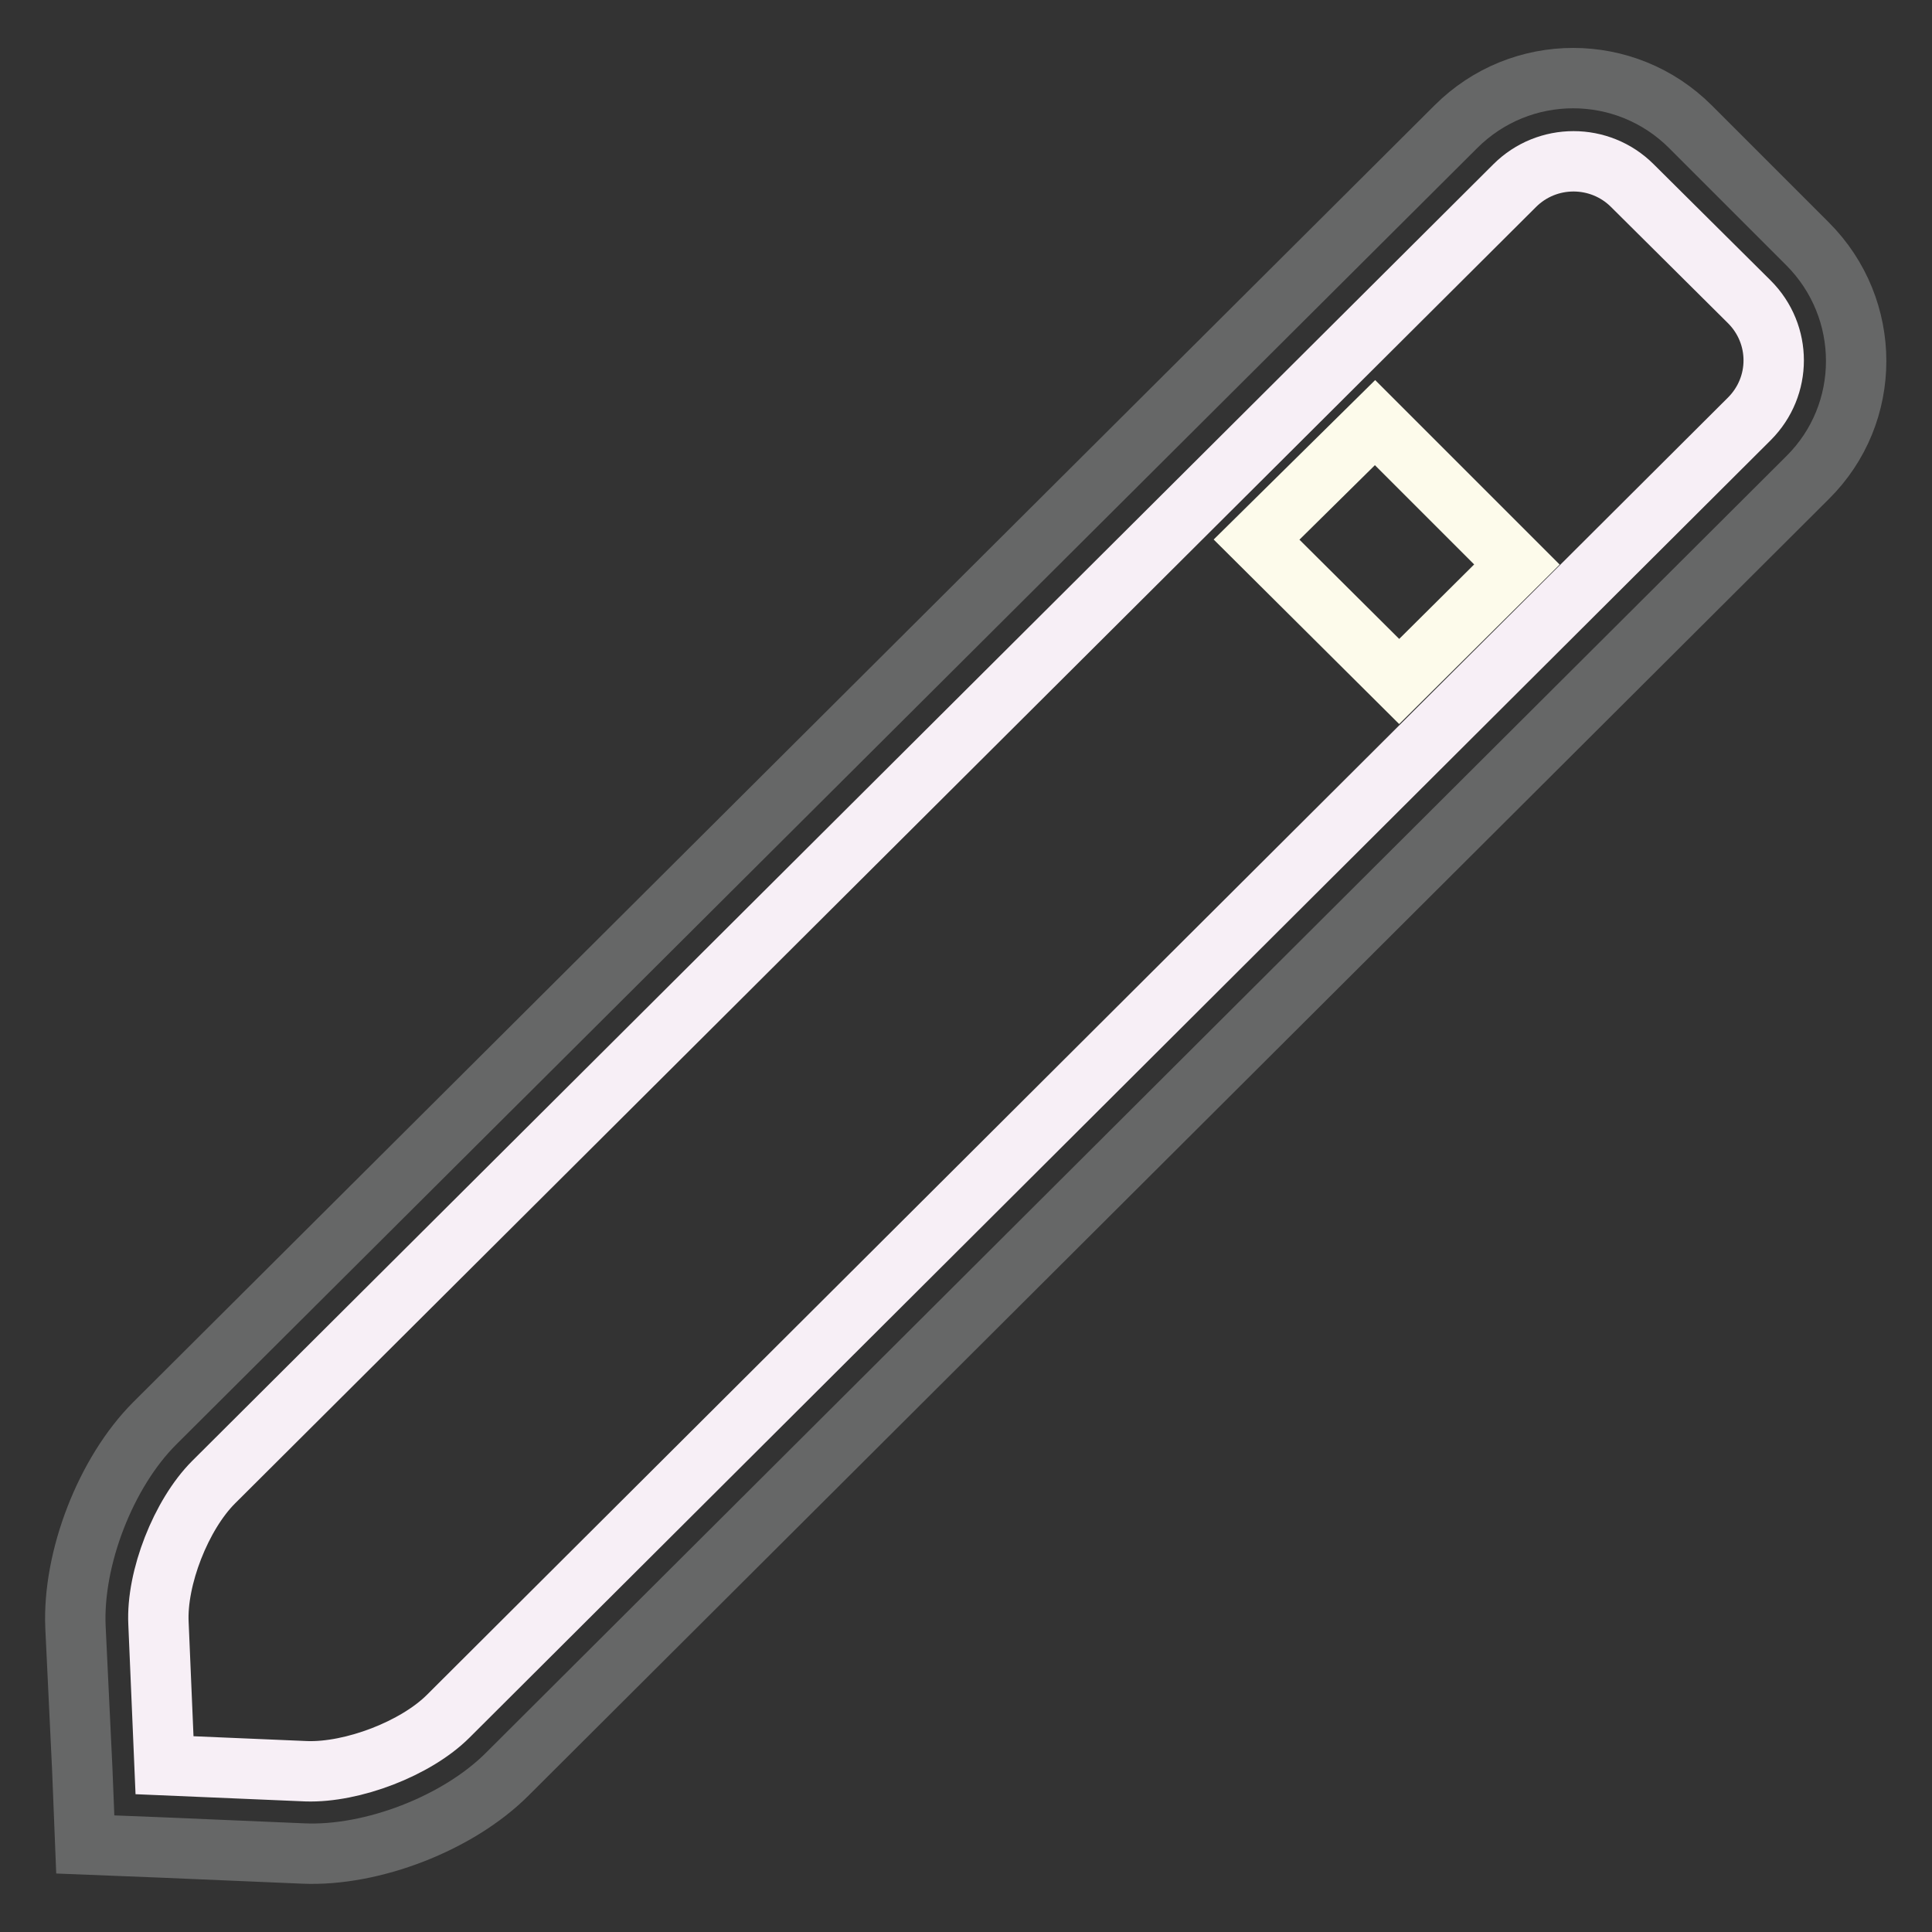 <?xml version="1.0" encoding="utf-8"?>
<!-- Svg Vector Icons : http://www.onlinewebfonts.com/icon -->
<!DOCTYPE svg PUBLIC "-//W3C//DTD SVG 1.1//EN" "http://www.w3.org/Graphics/SVG/1.1/DTD/svg11.dtd">
<svg version="1.1" xmlns="http://www.w3.org/2000/svg" xmlns:xlink="http://www.w3.org/1999/xlink" x="0px" y="0px" viewBox="0 0 256 256" enable-background="new 0 0 256 256" xml:space="preserve">
<rect x="0" y="0" width="256" height="256" fill="#333333" stroke="none"/>
<g> <path stroke-width="8" fill-opacity="0" stroke="#666767"  d="M192.9,16.8c8.6-8.6,22.5-8.6,31.1,0l15.5,15.5c8.6,8.6,8.6,22.5,0,31L67.2,235.1 c-6.5,6.5-17.9,10.9-27,10.5l-18.8-0.8l-10.1-0.4l-0.4-10L10,215.6c-0.4-9.1,4-20.5,10.5-27L192.9,16.8z"/> <path stroke-width="8" fill-opacity="0" stroke="#f7eff6"  d="M200.7,24.6c4.3-4.3,11.3-4.3,15.6,0L231.8,40c4.3,4.3,4.3,11.2,0,15.5L59.4,227.4 c-4.3,4.3-12.7,7.5-18.8,7.3l-18.8-0.8L21,215.1c-0.3-6,3-14.4,7.3-18.7L200.7,24.6z"/> <path stroke-width="8" fill-opacity="0" stroke="#fdfbeb"  d="M182.2,56L201,74.8l-15.6,15.5l-18.9-18.8L182.2,56z"/></g>
</svg>